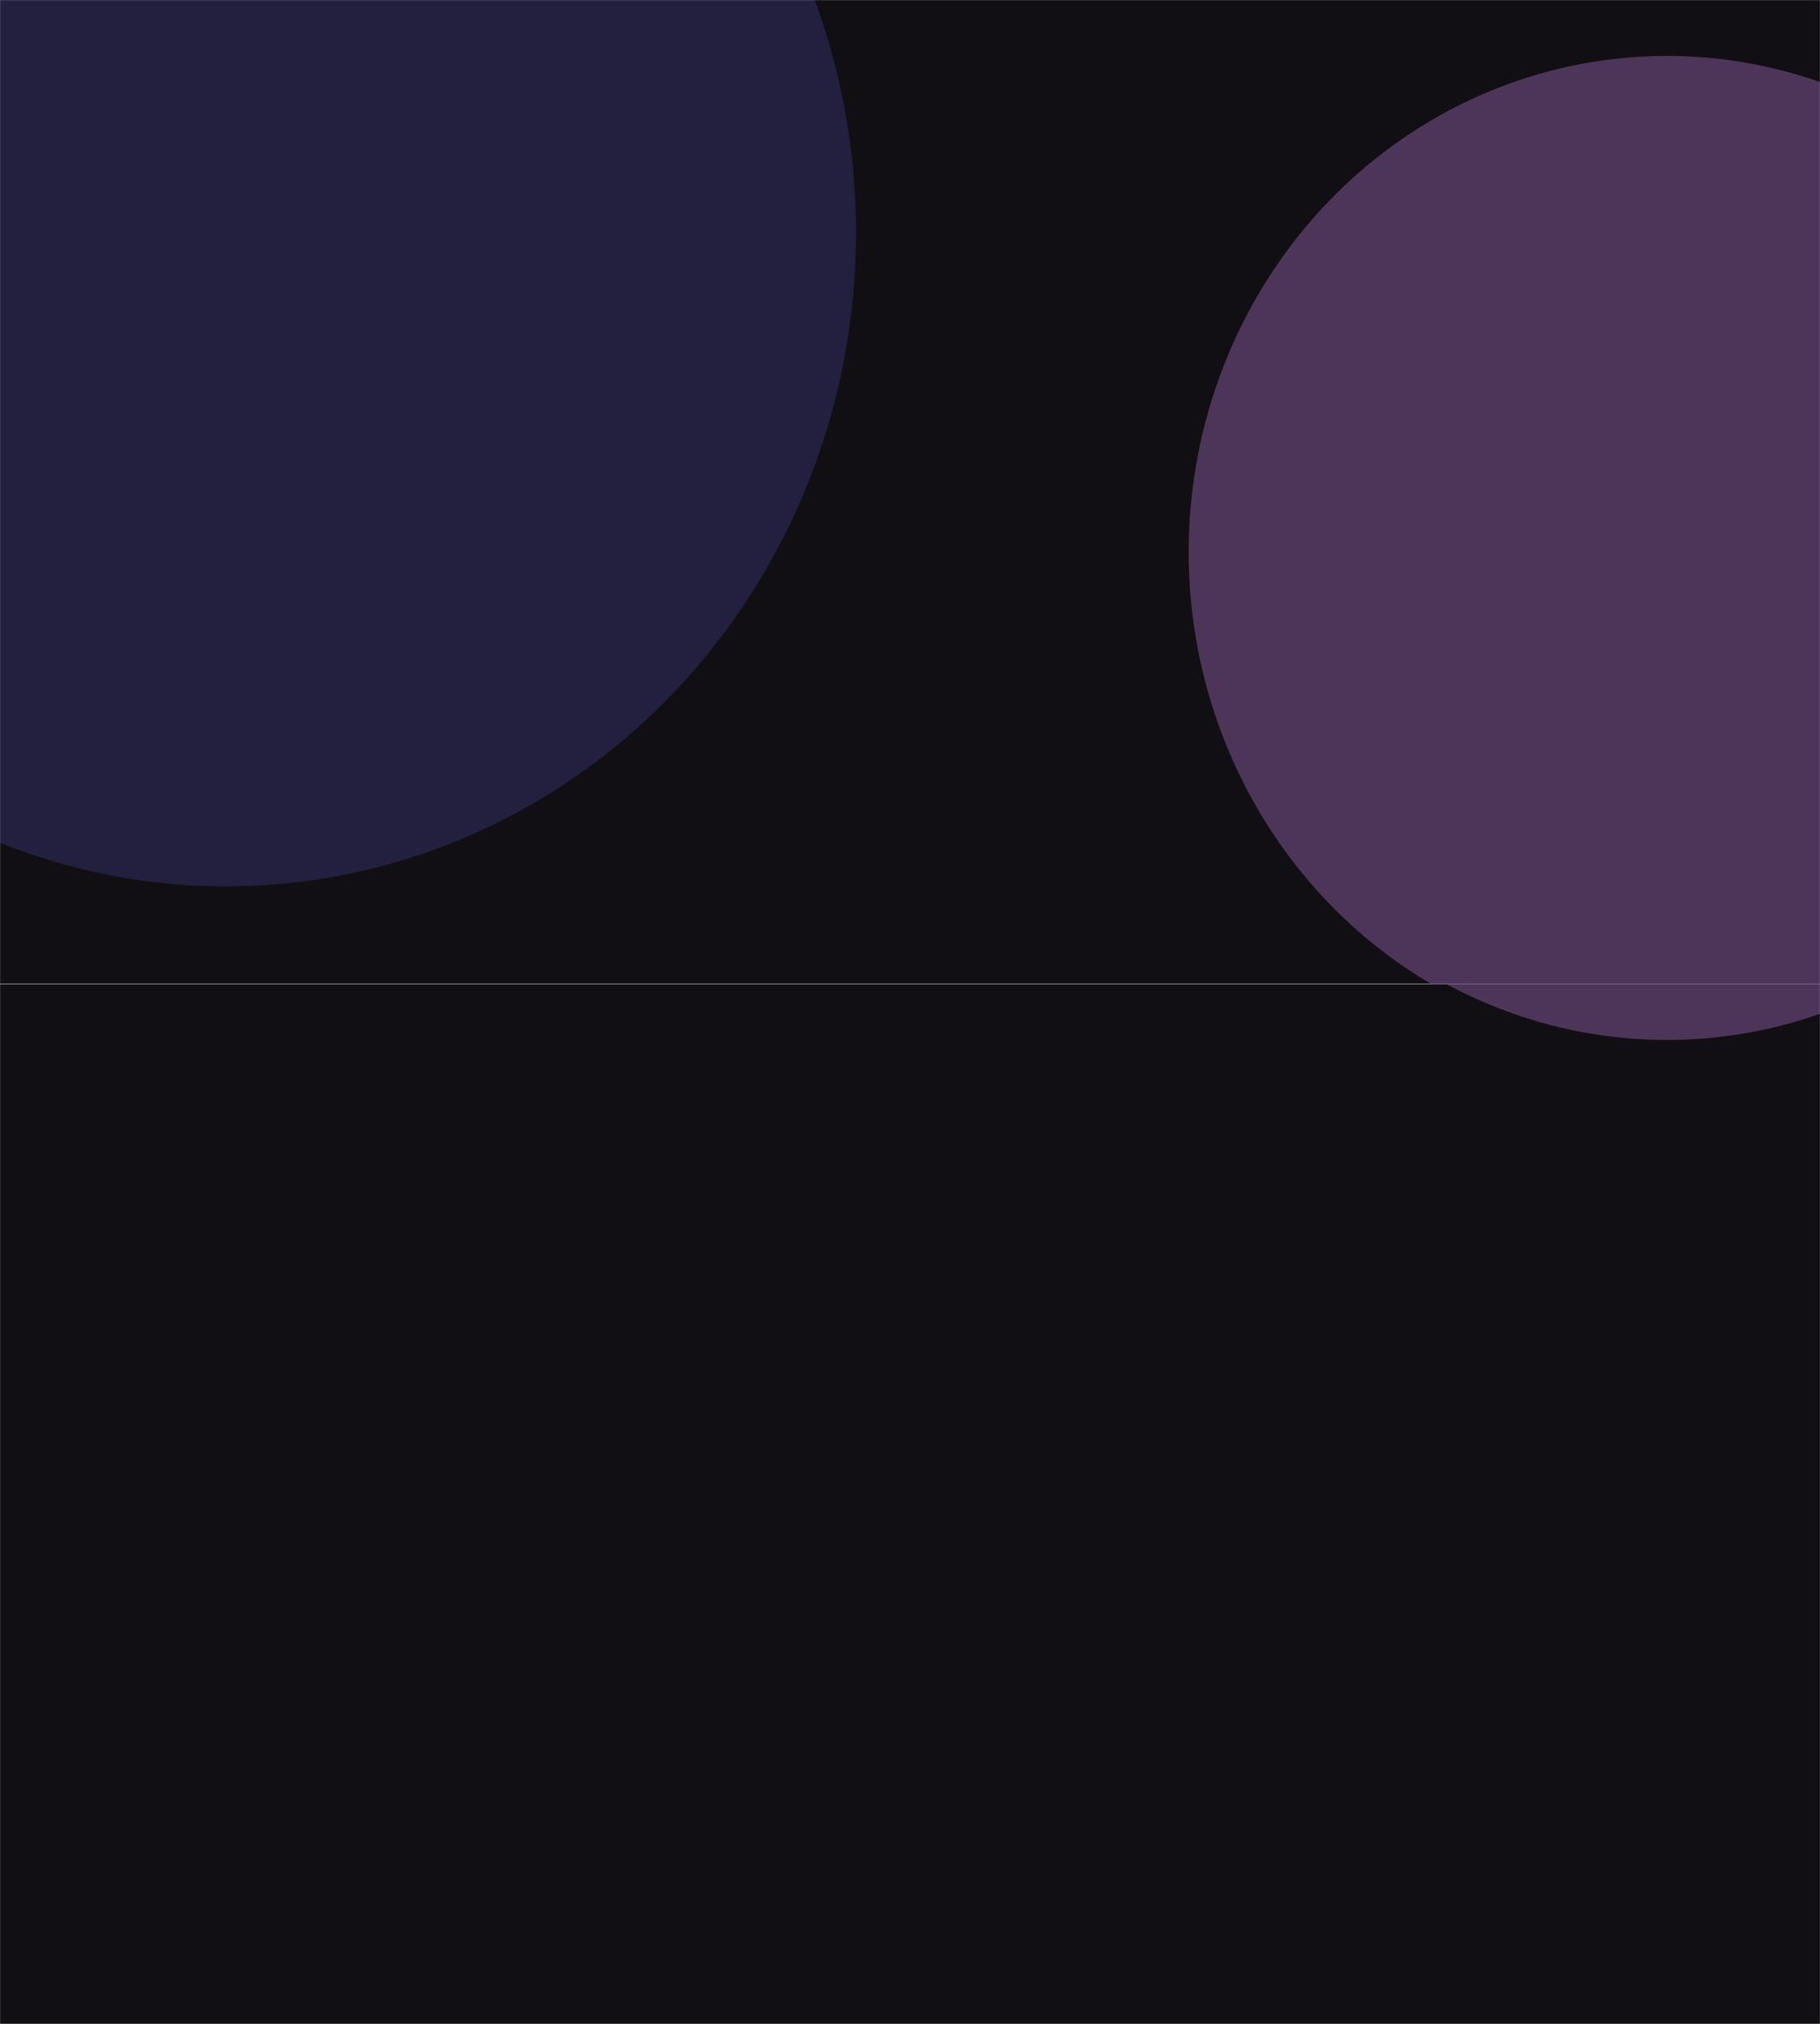 <svg xmlns="http://www.w3.org/2000/svg" width="1920" height="2135" viewBox="0 0 1920 2135" fill="none"><mask id="mask0_331_3198" style="mask-type:alpha" maskUnits="userSpaceOnUse" x="0" y="0" width="1920" height="1038"><rect width="1920" height="1038" fill="#120F14"></rect></mask><g mask="url(#mask0_331_3198)"><rect width="1920" height="1038" fill="#120F14"></rect><g opacity="0.6" filter="url(#filter0_f_331_3198)"><ellipse cx="238.5" cy="245.5" rx="664.5" ry="689.5" fill="#2D2B5A"></ellipse></g><g filter="url(#filter1_f_331_3198)"><ellipse cx="1758.5" cy="582.5" rx="504.5" ry="523.5" fill="#4D355A"></ellipse></g></g><mask id="mask1_331_3198" style="mask-type:alpha" maskUnits="userSpaceOnUse" x="0" y="1038" width="1920" height="1097"><rect y="1038" width="1920" height="1097" fill="#120F14"></rect></mask><g mask="url(#mask1_331_3198)"><rect y="1038" width="1920" height="1097" fill="#120F14"></rect><g opacity="0.6" filter="url(#filter2_f_331_3198)"><ellipse cx="238.5" cy="236.5" rx="664.5" ry="689.5" fill="#2D2B5A"></ellipse></g><g filter="url(#filter3_f_331_3198)"><ellipse cx="1758.5" cy="573.5" rx="504.5" ry="523.5" fill="#4D355A"></ellipse></g></g><defs><filter id="filter0_f_331_3198" x="-1080" y="-1098" width="2637" height="2687" filterUnits="userSpaceOnUse" color-interpolation-filters="sRGB"><feGaussianBlur stdDeviation="327"></feGaussianBlur></filter><filter id="filter1_f_331_3198" x="600" y="-595" width="2317" height="2355" filterUnits="userSpaceOnUse" color-interpolation-filters="sRGB"><feGaussianBlur stdDeviation="327"></feGaussianBlur></filter><filter id="filter2_f_331_3198" x="-1080" y="-1107" width="2637" height="2687" filterUnits="userSpaceOnUse" color-interpolation-filters="sRGB"><feGaussianBlur stdDeviation="327"></feGaussianBlur></filter><filter id="filter3_f_331_3198" x="600" y="-604" width="2317" height="2355" filterUnits="userSpaceOnUse" color-interpolation-filters="sRGB"><feGaussianBlur stdDeviation="327"></feGaussianBlur></filter></defs></svg>